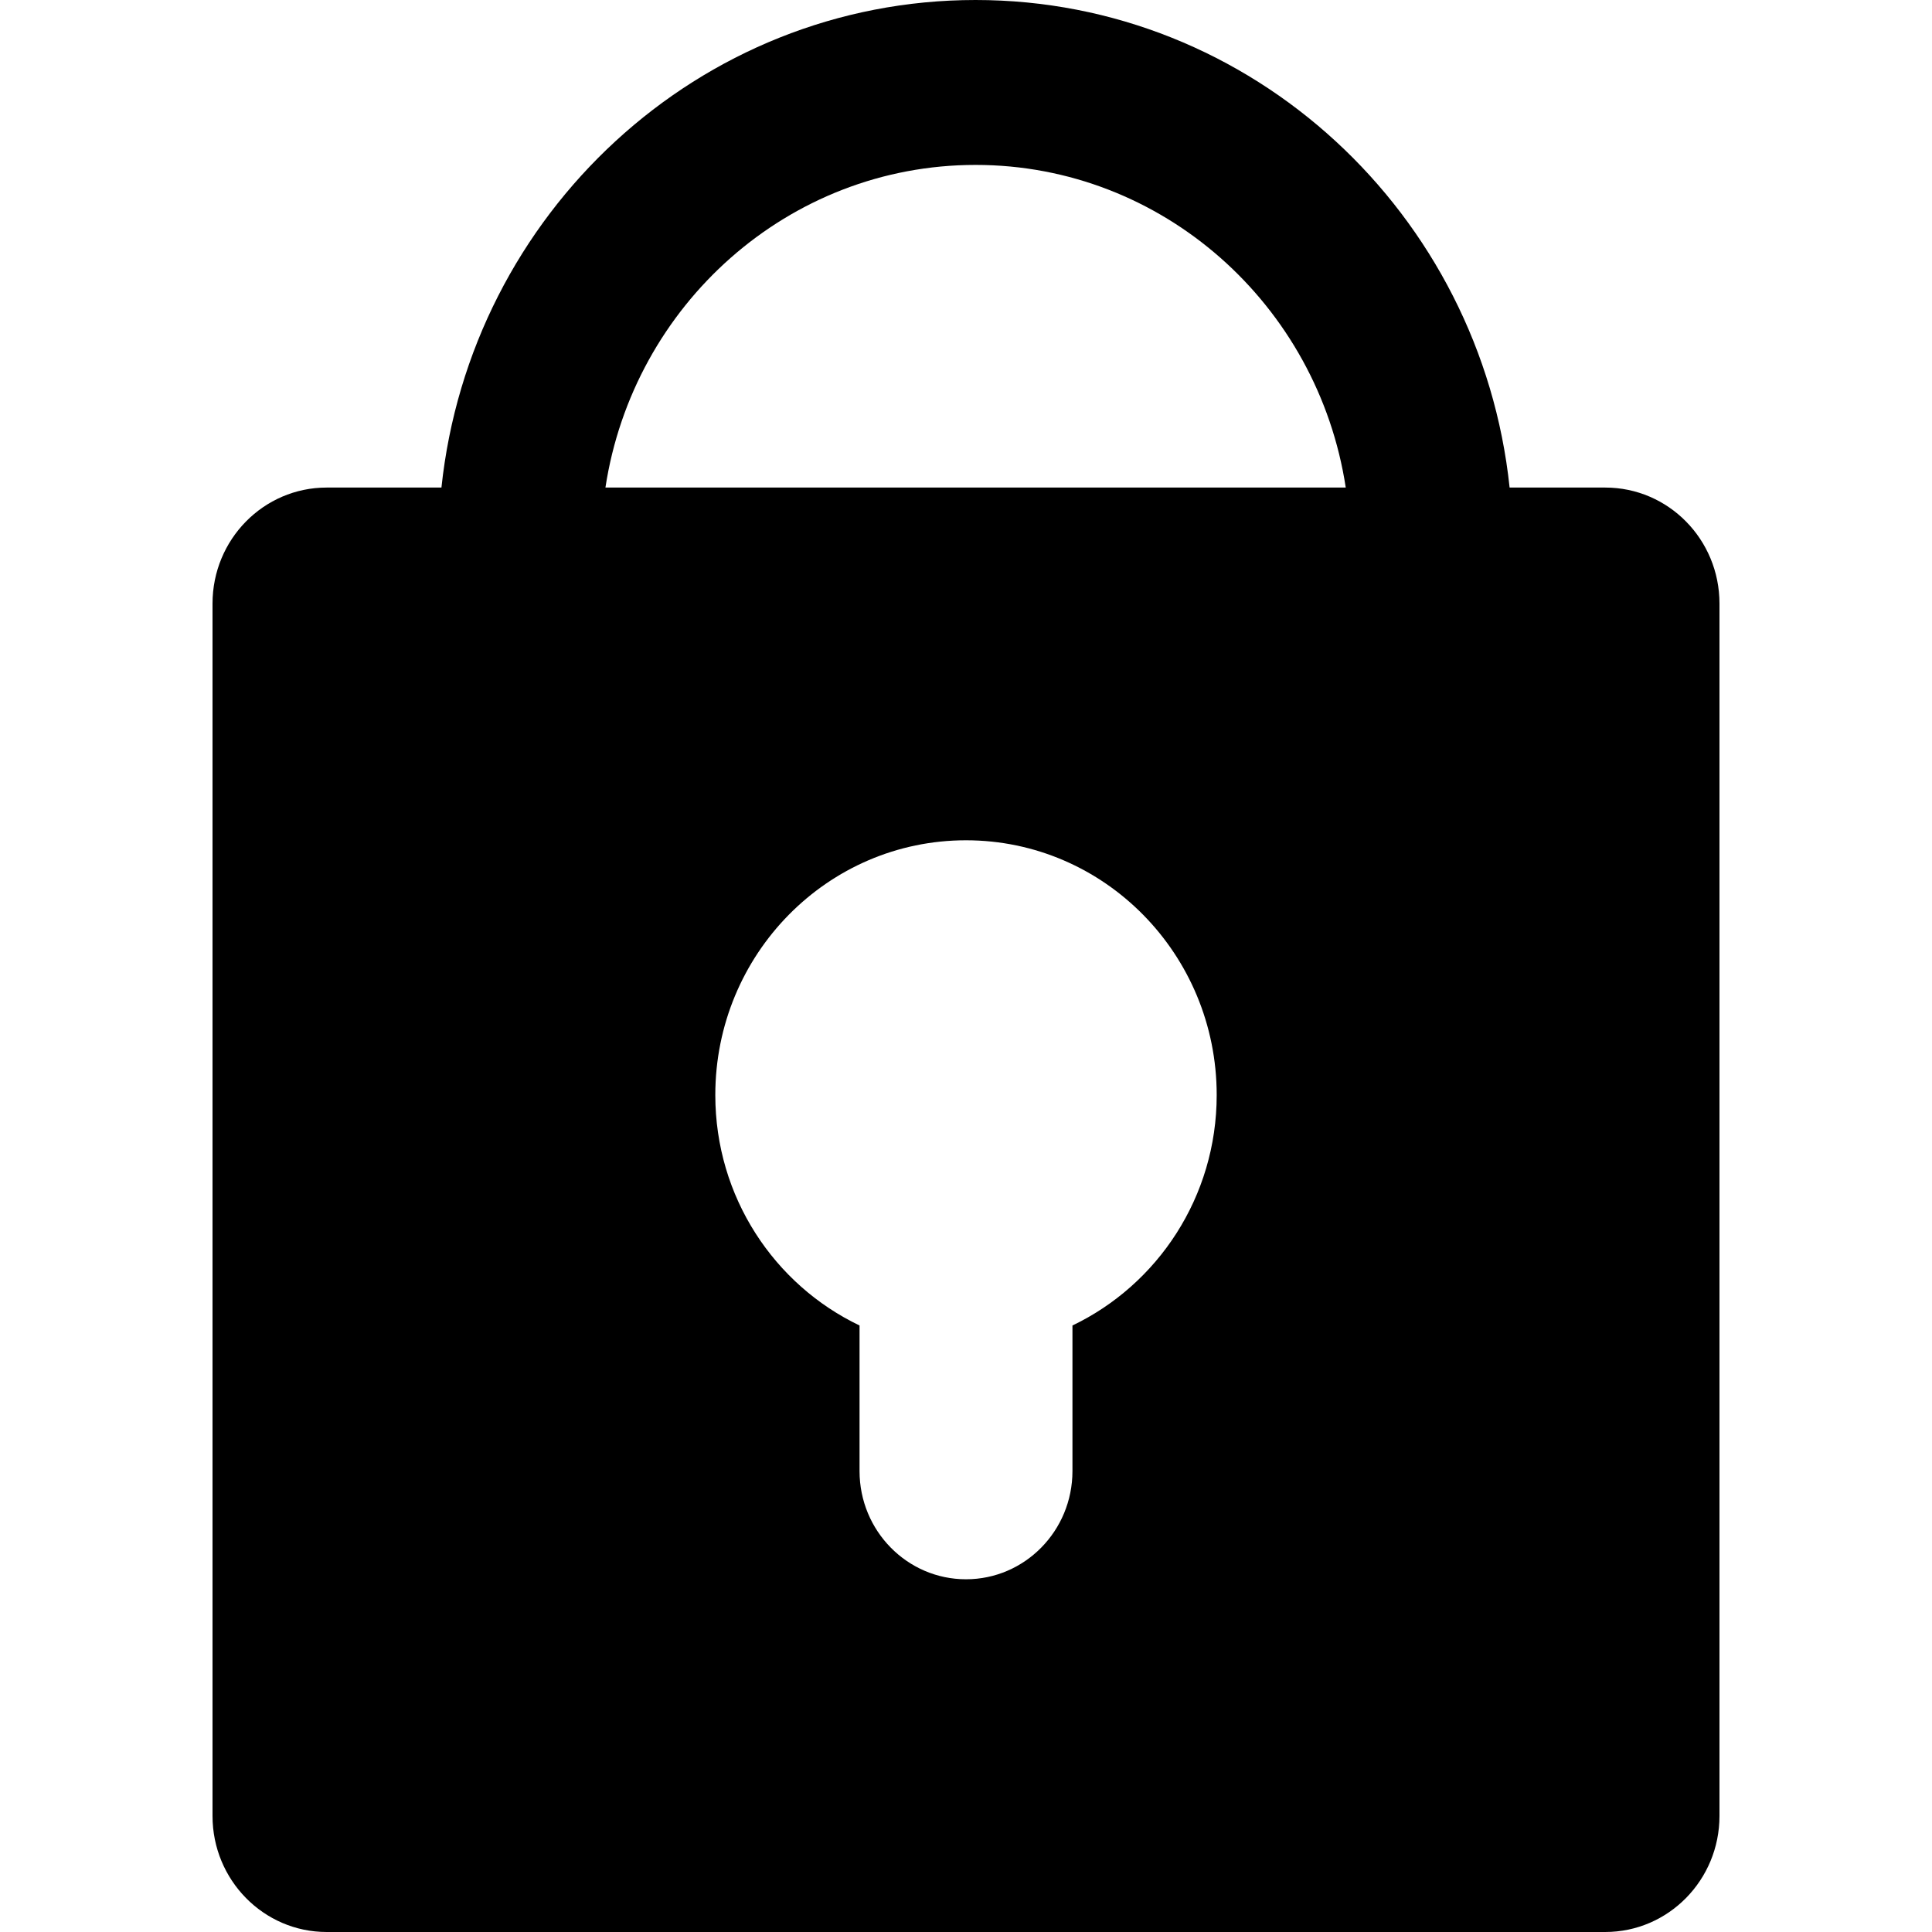 <?xml version="1.0" encoding="UTF-8"?>
<svg width="100px" height="100px" viewBox="0 0 100 100" version="1.1" xmlns="http://www.w3.org/2000/svg" xmlns:xlink="http://www.w3.org/1999/xlink">
    <!-- Generator: Sketch 51.1 (57501) - http://www.bohemiancoding.com/sketch -->
    <title>ic-lock</title>
    <desc>Created with Sketch.</desc>
    <defs>
        <path d="M78.137,25.236 C76.648,11.071 64.82,0 50.496,0 C36.166,0 24.345,11.071 22.849,25.236 L16.907,25.236 C13.645,25.236 11,27.921 11,31.243 L11,93.993 C11,97.307 13.645,100 16.907,100 L83.086,100 C86.355,100 89,97.307 89,93.993 L89,31.243 C89,27.921 86.355,25.236 83.086,25.236 L78.137,25.236 Z M55.51,76.143 C55.51,79.236 53.042,81.743 50,81.743 C46.958,81.743 44.49,79.236 44.49,76.143 L44.49,68.607 C40.08,66.5 37.024,61.957 37.024,56.679 C37.024,49.393 42.831,43.493 50,43.493 C57.162,43.493 62.976,49.393 62.976,56.679 C62.976,61.957 59.913,66.5 55.51,68.607 L55.51,76.143 Z M50.496,8.536 C60.183,8.536 68.217,15.793 69.656,25.236 L31.337,25.236 C32.776,15.793 40.803,8.536 50.496,8.536 Z" id="path-1"></path>
    </defs>
    <g id="ic-lock" stroke="none" stroke-width="1" fill="none" fill-rule="evenodd">
        <mask id="mask-2" fill="white">
            <use xlink:href="#path-1"></use>
        </mask>
        <use id="icon/solid/icon-lock" fill="#000000" xlink:href="#path-1"></use>
    </g>
</svg>
